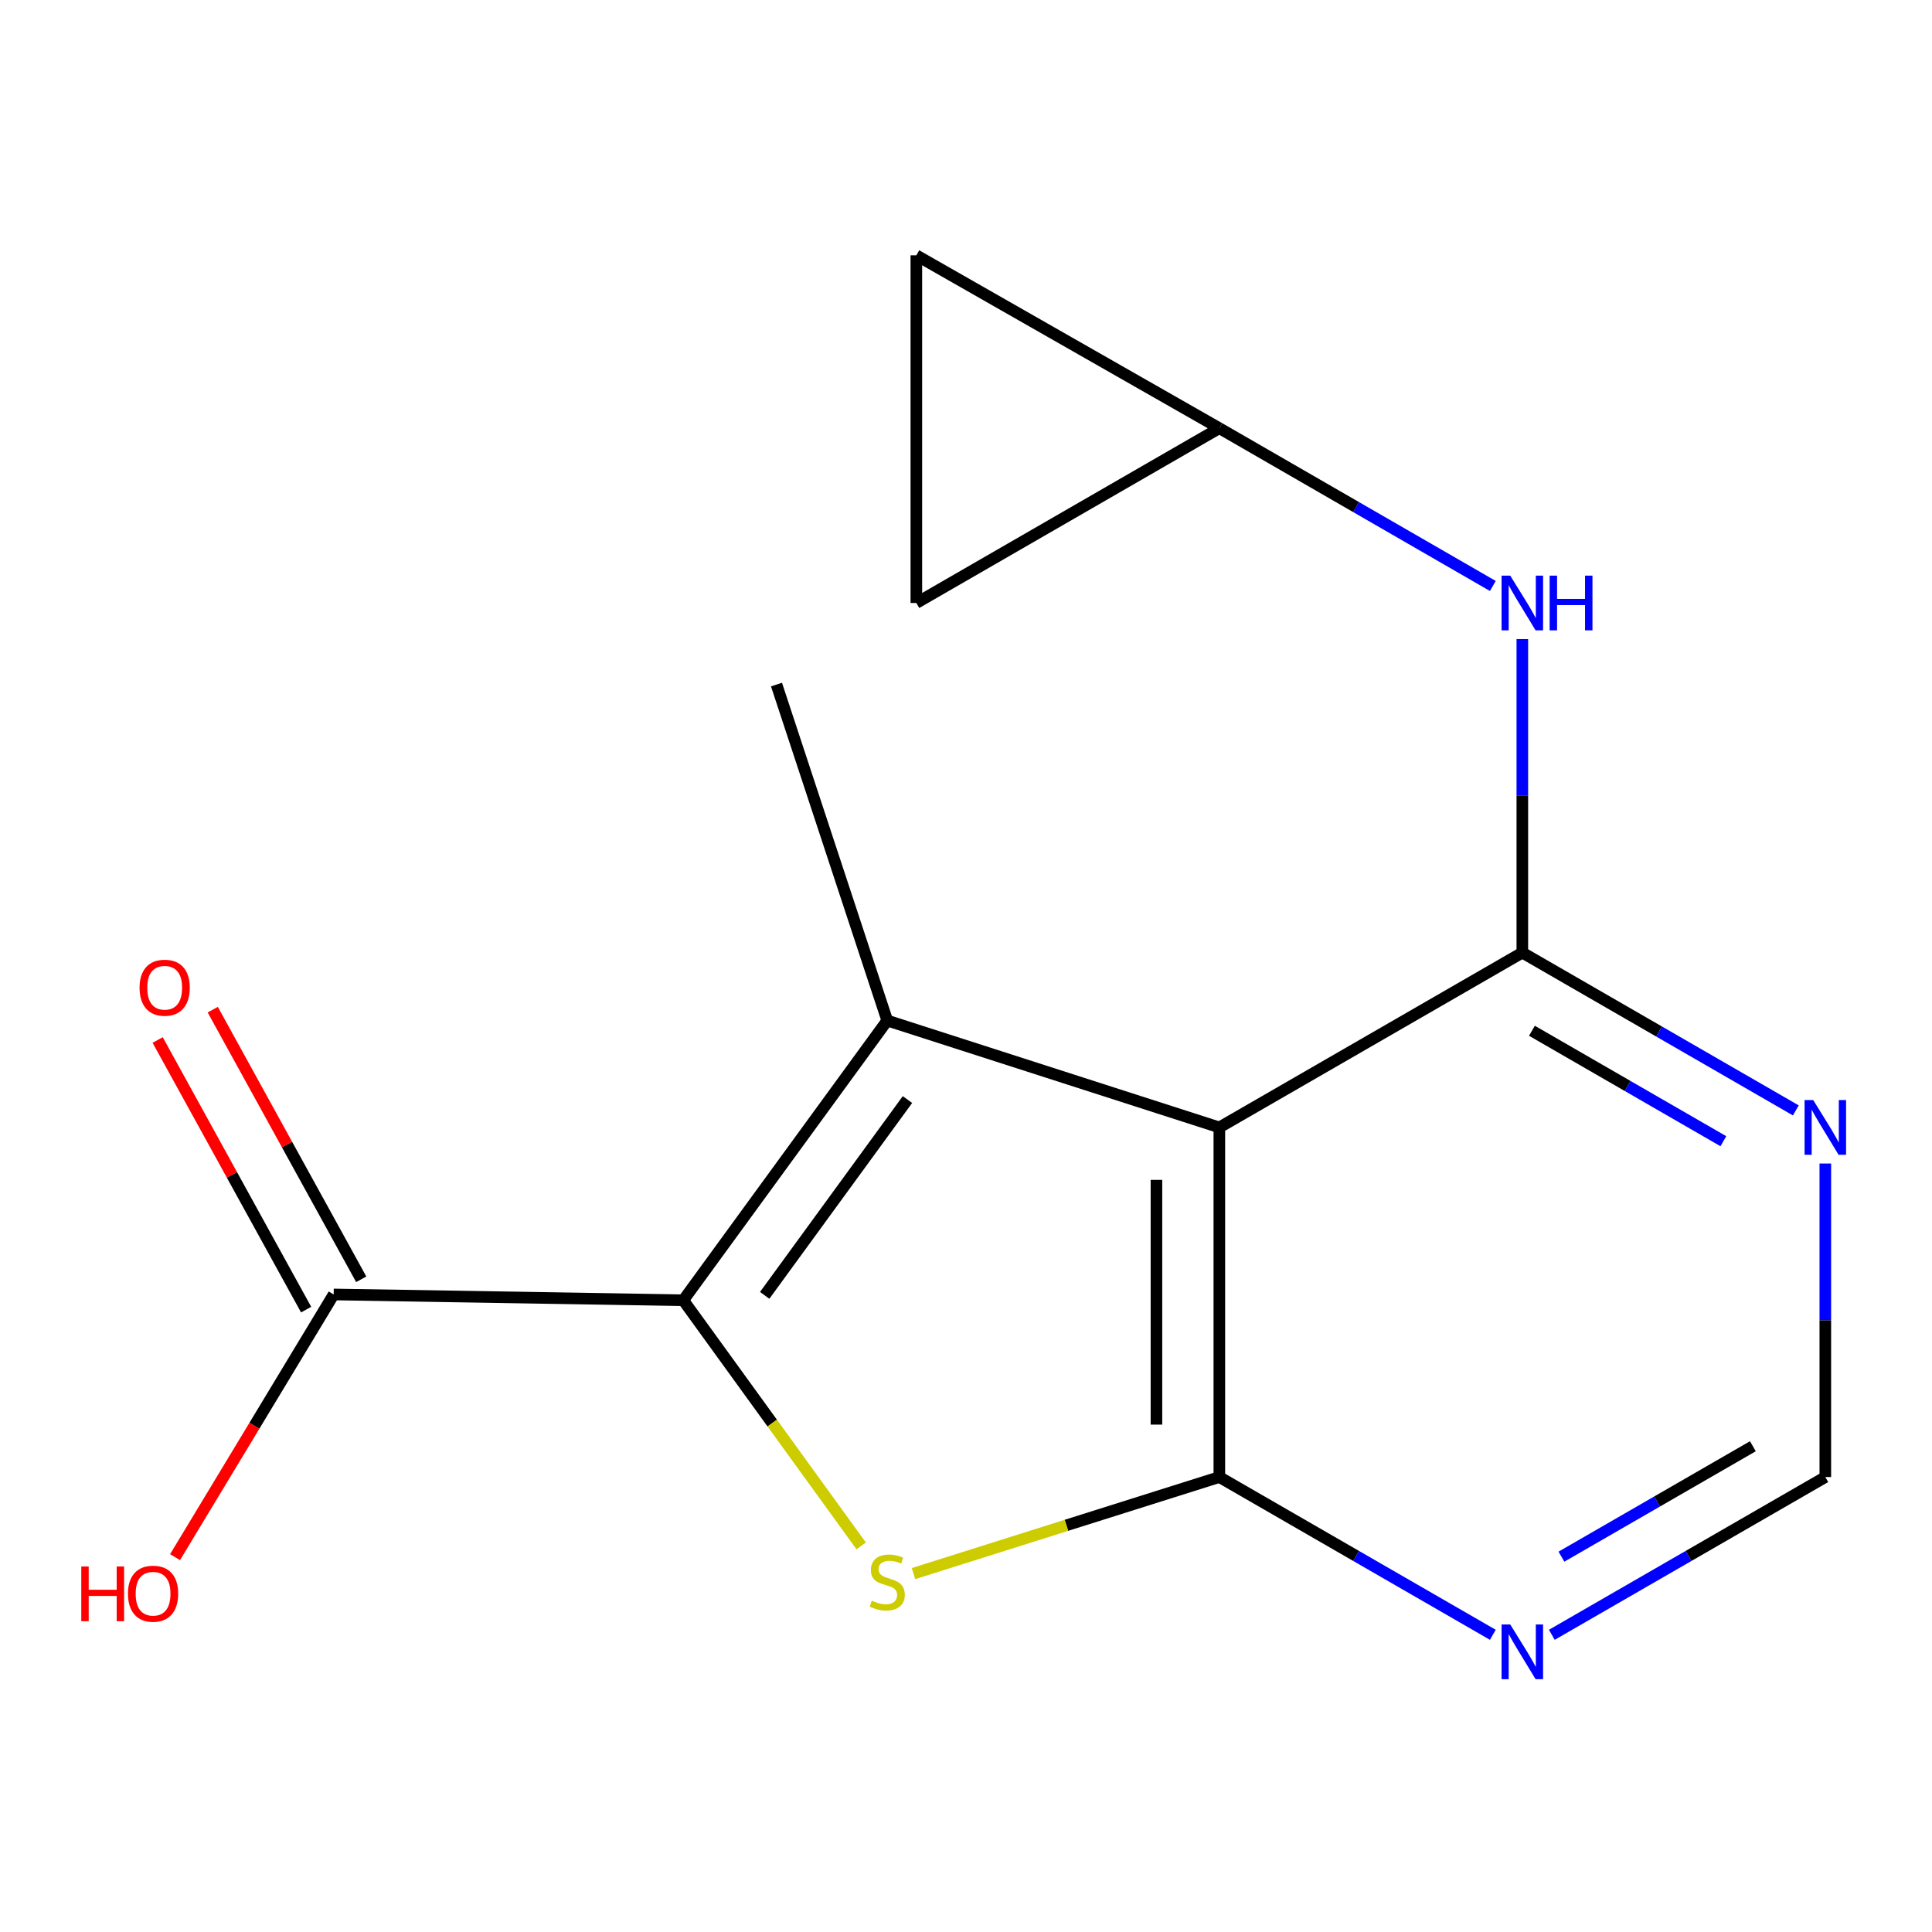 <?xml version='1.0' encoding='iso-8859-1'?>
<svg version='1.1' baseProfile='full'
              xmlns='http://www.w3.org/2000/svg'
                      xmlns:rdkit='http://www.rdkit.org/xml'
                      xmlns:xlink='http://www.w3.org/1999/xlink'
                  xml:space='preserve'
width='1000px' height='1000px' viewBox='0 0 1000 1000'>
<!-- END OF HEADER -->
<rect style='opacity:1.0;fill:#FFFFFF;stroke:none' width='1000' height='1000' x='0' y='0'> </rect>
<path class='bond-1' d='M 631.129,583.552 L 459.238,528.232' style='fill:none;fill-rule:evenodd;stroke:#000000;stroke-width:6px;stroke-linecap:butt;stroke-linejoin:miter;stroke-opacity:1' />
<path class='bond-2' d='M 631.129,583.552 L 631.129,764.521' style='fill:none;fill-rule:evenodd;stroke:#000000;stroke-width:6px;stroke-linecap:butt;stroke-linejoin:miter;stroke-opacity:1' />
<path class='bond-2' d='M 598.577,610.697 L 598.577,737.376' style='fill:none;fill-rule:evenodd;stroke:#000000;stroke-width:6px;stroke-linecap:butt;stroke-linejoin:miter;stroke-opacity:1' />
<path class='bond-4' d='M 631.129,583.552 L 787.956,493.076' style='fill:none;fill-rule:evenodd;stroke:#000000;stroke-width:6px;stroke-linecap:butt;stroke-linejoin:miter;stroke-opacity:1' />
<path class='bond-0' d='M 353.662,673.015 L 459.238,528.232' style='fill:none;fill-rule:evenodd;stroke:#000000;stroke-width:6px;stroke-linecap:butt;stroke-linejoin:miter;stroke-opacity:1' />
<path class='bond-0' d='M 395.8,670.476 L 469.703,569.128' style='fill:none;fill-rule:evenodd;stroke:#000000;stroke-width:6px;stroke-linecap:butt;stroke-linejoin:miter;stroke-opacity:1' />
<path class='bond-6' d='M 353.662,673.015 L 172.71,670.013' style='fill:none;fill-rule:evenodd;stroke:#000000;stroke-width:6px;stroke-linecap:butt;stroke-linejoin:miter;stroke-opacity:1' />
<path class='bond-16' d='M 353.662,673.015 L 399.707,736.585' style='fill:none;fill-rule:evenodd;stroke:#000000;stroke-width:6px;stroke-linecap:butt;stroke-linejoin:miter;stroke-opacity:1' />
<path class='bond-16' d='M 399.707,736.585 L 445.751,800.155' style='fill:none;fill-rule:evenodd;stroke:#CCCC00;stroke-width:6px;stroke-linecap:butt;stroke-linejoin:miter;stroke-opacity:1' />
<path class='bond-14' d='M 459.238,528.232 L 401.911,354.333' style='fill:none;fill-rule:evenodd;stroke:#000000;stroke-width:6px;stroke-linecap:butt;stroke-linejoin:miter;stroke-opacity:1' />
<path class='bond-3' d='M 631.129,764.521 L 551.977,789.503' style='fill:none;fill-rule:evenodd;stroke:#000000;stroke-width:6px;stroke-linecap:butt;stroke-linejoin:miter;stroke-opacity:1' />
<path class='bond-3' d='M 551.977,789.503 L 472.824,814.486' style='fill:none;fill-rule:evenodd;stroke:#CCCC00;stroke-width:6px;stroke-linecap:butt;stroke-linejoin:miter;stroke-opacity:1' />
<path class='bond-5' d='M 631.129,764.521 L 701.909,805.347' style='fill:none;fill-rule:evenodd;stroke:#000000;stroke-width:6px;stroke-linecap:butt;stroke-linejoin:miter;stroke-opacity:1' />
<path class='bond-5' d='M 701.909,805.347 L 772.69,846.173' style='fill:none;fill-rule:evenodd;stroke:#0000FF;stroke-width:6px;stroke-linecap:butt;stroke-linejoin:miter;stroke-opacity:1' />
<path class='bond-7' d='M 787.956,493.076 L 858.736,533.91' style='fill:none;fill-rule:evenodd;stroke:#000000;stroke-width:6px;stroke-linecap:butt;stroke-linejoin:miter;stroke-opacity:1' />
<path class='bond-7' d='M 858.736,533.91 L 929.516,574.744' style='fill:none;fill-rule:evenodd;stroke:#0000FF;stroke-width:6px;stroke-linecap:butt;stroke-linejoin:miter;stroke-opacity:1' />
<path class='bond-7' d='M 792.923,533.522 L 842.47,562.106' style='fill:none;fill-rule:evenodd;stroke:#000000;stroke-width:6px;stroke-linecap:butt;stroke-linejoin:miter;stroke-opacity:1' />
<path class='bond-7' d='M 842.47,562.106 L 892.016,590.69' style='fill:none;fill-rule:evenodd;stroke:#0000FF;stroke-width:6px;stroke-linecap:butt;stroke-linejoin:miter;stroke-opacity:1' />
<path class='bond-8' d='M 787.956,493.076 L 787.956,411.933' style='fill:none;fill-rule:evenodd;stroke:#000000;stroke-width:6px;stroke-linecap:butt;stroke-linejoin:miter;stroke-opacity:1' />
<path class='bond-8' d='M 787.956,411.933 L 787.956,330.791' style='fill:none;fill-rule:evenodd;stroke:#0000FF;stroke-width:6px;stroke-linecap:butt;stroke-linejoin:miter;stroke-opacity:1' />
<path class='bond-17' d='M 803.222,846.173 L 874.002,805.347' style='fill:none;fill-rule:evenodd;stroke:#0000FF;stroke-width:6px;stroke-linecap:butt;stroke-linejoin:miter;stroke-opacity:1' />
<path class='bond-17' d='M 874.002,805.347 L 944.783,764.521' style='fill:none;fill-rule:evenodd;stroke:#000000;stroke-width:6px;stroke-linecap:butt;stroke-linejoin:miter;stroke-opacity:1' />
<path class='bond-17' d='M 808.192,805.728 L 857.738,777.15' style='fill:none;fill-rule:evenodd;stroke:#0000FF;stroke-width:6px;stroke-linecap:butt;stroke-linejoin:miter;stroke-opacity:1' />
<path class='bond-17' d='M 857.738,777.15 L 907.285,748.572' style='fill:none;fill-rule:evenodd;stroke:#000000;stroke-width:6px;stroke-linecap:butt;stroke-linejoin:miter;stroke-opacity:1' />
<path class='bond-13' d='M 186.968,662.162 L 148.543,592.382' style='fill:none;fill-rule:evenodd;stroke:#000000;stroke-width:6px;stroke-linecap:butt;stroke-linejoin:miter;stroke-opacity:1' />
<path class='bond-13' d='M 148.543,592.382 L 110.118,522.603' style='fill:none;fill-rule:evenodd;stroke:#FF0000;stroke-width:6px;stroke-linecap:butt;stroke-linejoin:miter;stroke-opacity:1' />
<path class='bond-13' d='M 158.453,677.864 L 120.029,608.084' style='fill:none;fill-rule:evenodd;stroke:#000000;stroke-width:6px;stroke-linecap:butt;stroke-linejoin:miter;stroke-opacity:1' />
<path class='bond-13' d='M 120.029,608.084 L 81.604,538.305' style='fill:none;fill-rule:evenodd;stroke:#FF0000;stroke-width:6px;stroke-linecap:butt;stroke-linejoin:miter;stroke-opacity:1' />
<path class='bond-15' d='M 172.71,670.013 L 131.66,737.993' style='fill:none;fill-rule:evenodd;stroke:#000000;stroke-width:6px;stroke-linecap:butt;stroke-linejoin:miter;stroke-opacity:1' />
<path class='bond-15' d='M 131.66,737.993 L 90.61,805.973' style='fill:none;fill-rule:evenodd;stroke:#FF0000;stroke-width:6px;stroke-linecap:butt;stroke-linejoin:miter;stroke-opacity:1' />
<path class='bond-10' d='M 944.783,602.236 L 944.783,683.379' style='fill:none;fill-rule:evenodd;stroke:#0000FF;stroke-width:6px;stroke-linecap:butt;stroke-linejoin:miter;stroke-opacity:1' />
<path class='bond-10' d='M 944.783,683.379 L 944.783,764.521' style='fill:none;fill-rule:evenodd;stroke:#000000;stroke-width:6px;stroke-linecap:butt;stroke-linejoin:miter;stroke-opacity:1' />
<path class='bond-9' d='M 772.69,303.299 L 701.909,262.465' style='fill:none;fill-rule:evenodd;stroke:#0000FF;stroke-width:6px;stroke-linecap:butt;stroke-linejoin:miter;stroke-opacity:1' />
<path class='bond-9' d='M 701.909,262.465 L 631.129,221.631' style='fill:none;fill-rule:evenodd;stroke:#000000;stroke-width:6px;stroke-linecap:butt;stroke-linejoin:miter;stroke-opacity:1' />
<path class='bond-11' d='M 631.129,221.631 L 474.302,312.107' style='fill:none;fill-rule:evenodd;stroke:#000000;stroke-width:6px;stroke-linecap:butt;stroke-linejoin:miter;stroke-opacity:1' />
<path class='bond-12' d='M 631.129,221.631 L 474.302,132.15' style='fill:none;fill-rule:evenodd;stroke:#000000;stroke-width:6px;stroke-linecap:butt;stroke-linejoin:miter;stroke-opacity:1' />
<path class='bond-18' d='M 474.302,312.107 L 474.302,132.15' style='fill:none;fill-rule:evenodd;stroke:#000000;stroke-width:6px;stroke-linecap:butt;stroke-linejoin:miter;stroke-opacity:1' />
<path  class='atom-4' d='M 451.238 828.494
Q 451.558 828.614, 452.878 829.174
Q 454.198 829.734, 455.638 830.094
Q 457.118 830.414, 458.558 830.414
Q 461.238 830.414, 462.798 829.134
Q 464.358 827.814, 464.358 825.534
Q 464.358 823.974, 463.558 823.014
Q 462.798 822.054, 461.598 821.534
Q 460.398 821.014, 458.398 820.414
Q 455.878 819.654, 454.358 818.934
Q 452.878 818.214, 451.798 816.694
Q 450.758 815.174, 450.758 812.614
Q 450.758 809.054, 453.158 806.854
Q 455.598 804.654, 460.398 804.654
Q 463.678 804.654, 467.398 806.214
L 466.478 809.294
Q 463.078 807.894, 460.518 807.894
Q 457.758 807.894, 456.238 809.054
Q 454.718 810.174, 454.758 812.134
Q 454.758 813.654, 455.518 814.574
Q 456.318 815.494, 457.438 816.014
Q 458.598 816.534, 460.518 817.134
Q 463.078 817.934, 464.598 818.734
Q 466.118 819.534, 467.198 821.174
Q 468.318 822.774, 468.318 825.534
Q 468.318 829.454, 465.678 831.574
Q 463.078 833.654, 458.718 833.654
Q 456.198 833.654, 454.278 833.094
Q 452.398 832.574, 450.158 831.654
L 451.238 828.494
' fill='#CCCC00'/>
<path  class='atom-6' d='M 781.696 840.819
L 790.976 855.819
Q 791.896 857.299, 793.376 859.979
Q 794.856 862.659, 794.936 862.819
L 794.936 840.819
L 798.696 840.819
L 798.696 869.139
L 794.816 869.139
L 784.856 852.739
Q 783.696 850.819, 782.456 848.619
Q 781.256 846.419, 780.896 845.739
L 780.896 869.139
L 777.216 869.139
L 777.216 840.819
L 781.696 840.819
' fill='#0000FF'/>
<path  class='atom-8' d='M 938.523 569.392
L 947.803 584.392
Q 948.723 585.872, 950.203 588.552
Q 951.683 591.232, 951.763 591.392
L 951.763 569.392
L 955.523 569.392
L 955.523 597.712
L 951.643 597.712
L 941.683 581.312
Q 940.523 579.392, 939.283 577.192
Q 938.083 574.992, 937.723 574.312
L 937.723 597.712
L 934.043 597.712
L 934.043 569.392
L 938.523 569.392
' fill='#0000FF'/>
<path  class='atom-9' d='M 781.696 297.947
L 790.976 312.947
Q 791.896 314.427, 793.376 317.107
Q 794.856 319.787, 794.936 319.947
L 794.936 297.947
L 798.696 297.947
L 798.696 326.267
L 794.816 326.267
L 784.856 309.867
Q 783.696 307.947, 782.456 305.747
Q 781.256 303.547, 780.896 302.867
L 780.896 326.267
L 777.216 326.267
L 777.216 297.947
L 781.696 297.947
' fill='#0000FF'/>
<path  class='atom-9' d='M 802.096 297.947
L 805.936 297.947
L 805.936 309.987
L 820.416 309.987
L 820.416 297.947
L 824.256 297.947
L 824.256 326.267
L 820.416 326.267
L 820.416 313.187
L 805.936 313.187
L 805.936 326.267
L 802.096 326.267
L 802.096 297.947
' fill='#0000FF'/>
<path  class='atom-14' d='M 72.237 511.24
Q 72.237 504.44, 75.597 500.64
Q 78.957 496.84, 85.237 496.84
Q 91.517 496.84, 94.877 500.64
Q 98.237 504.44, 98.237 511.24
Q 98.237 518.12, 94.837 522.04
Q 91.437 525.92, 85.237 525.92
Q 78.997 525.92, 75.597 522.04
Q 72.237 518.16, 72.237 511.24
M 85.237 522.72
Q 89.557 522.72, 91.877 519.84
Q 94.237 516.92, 94.237 511.24
Q 94.237 505.68, 91.877 502.88
Q 89.557 500.04, 85.237 500.04
Q 80.917 500.04, 78.557 502.84
Q 76.237 505.64, 76.237 511.24
Q 76.237 516.96, 78.557 519.84
Q 80.917 522.72, 85.237 522.72
' fill='#FF0000'/>
<path  class='atom-16' d='M 42.073 810.814
L 45.913 810.814
L 45.913 822.854
L 60.393 822.854
L 60.393 810.814
L 64.233 810.814
L 64.233 839.134
L 60.393 839.134
L 60.393 826.054
L 45.913 826.054
L 45.913 839.134
L 42.073 839.134
L 42.073 810.814
' fill='#FF0000'/>
<path  class='atom-16' d='M 66.233 824.894
Q 66.233 818.094, 69.593 814.294
Q 72.953 810.494, 79.233 810.494
Q 85.513 810.494, 88.873 814.294
Q 92.233 818.094, 92.233 824.894
Q 92.233 831.774, 88.833 835.694
Q 85.433 839.574, 79.233 839.574
Q 72.993 839.574, 69.593 835.694
Q 66.233 831.814, 66.233 824.894
M 79.233 836.374
Q 83.553 836.374, 85.873 833.494
Q 88.233 830.574, 88.233 824.894
Q 88.233 819.334, 85.873 816.534
Q 83.553 813.694, 79.233 813.694
Q 74.913 813.694, 72.553 816.494
Q 70.233 819.294, 70.233 824.894
Q 70.233 830.614, 72.553 833.494
Q 74.913 836.374, 79.233 836.374
' fill='#FF0000'/>
</svg>
